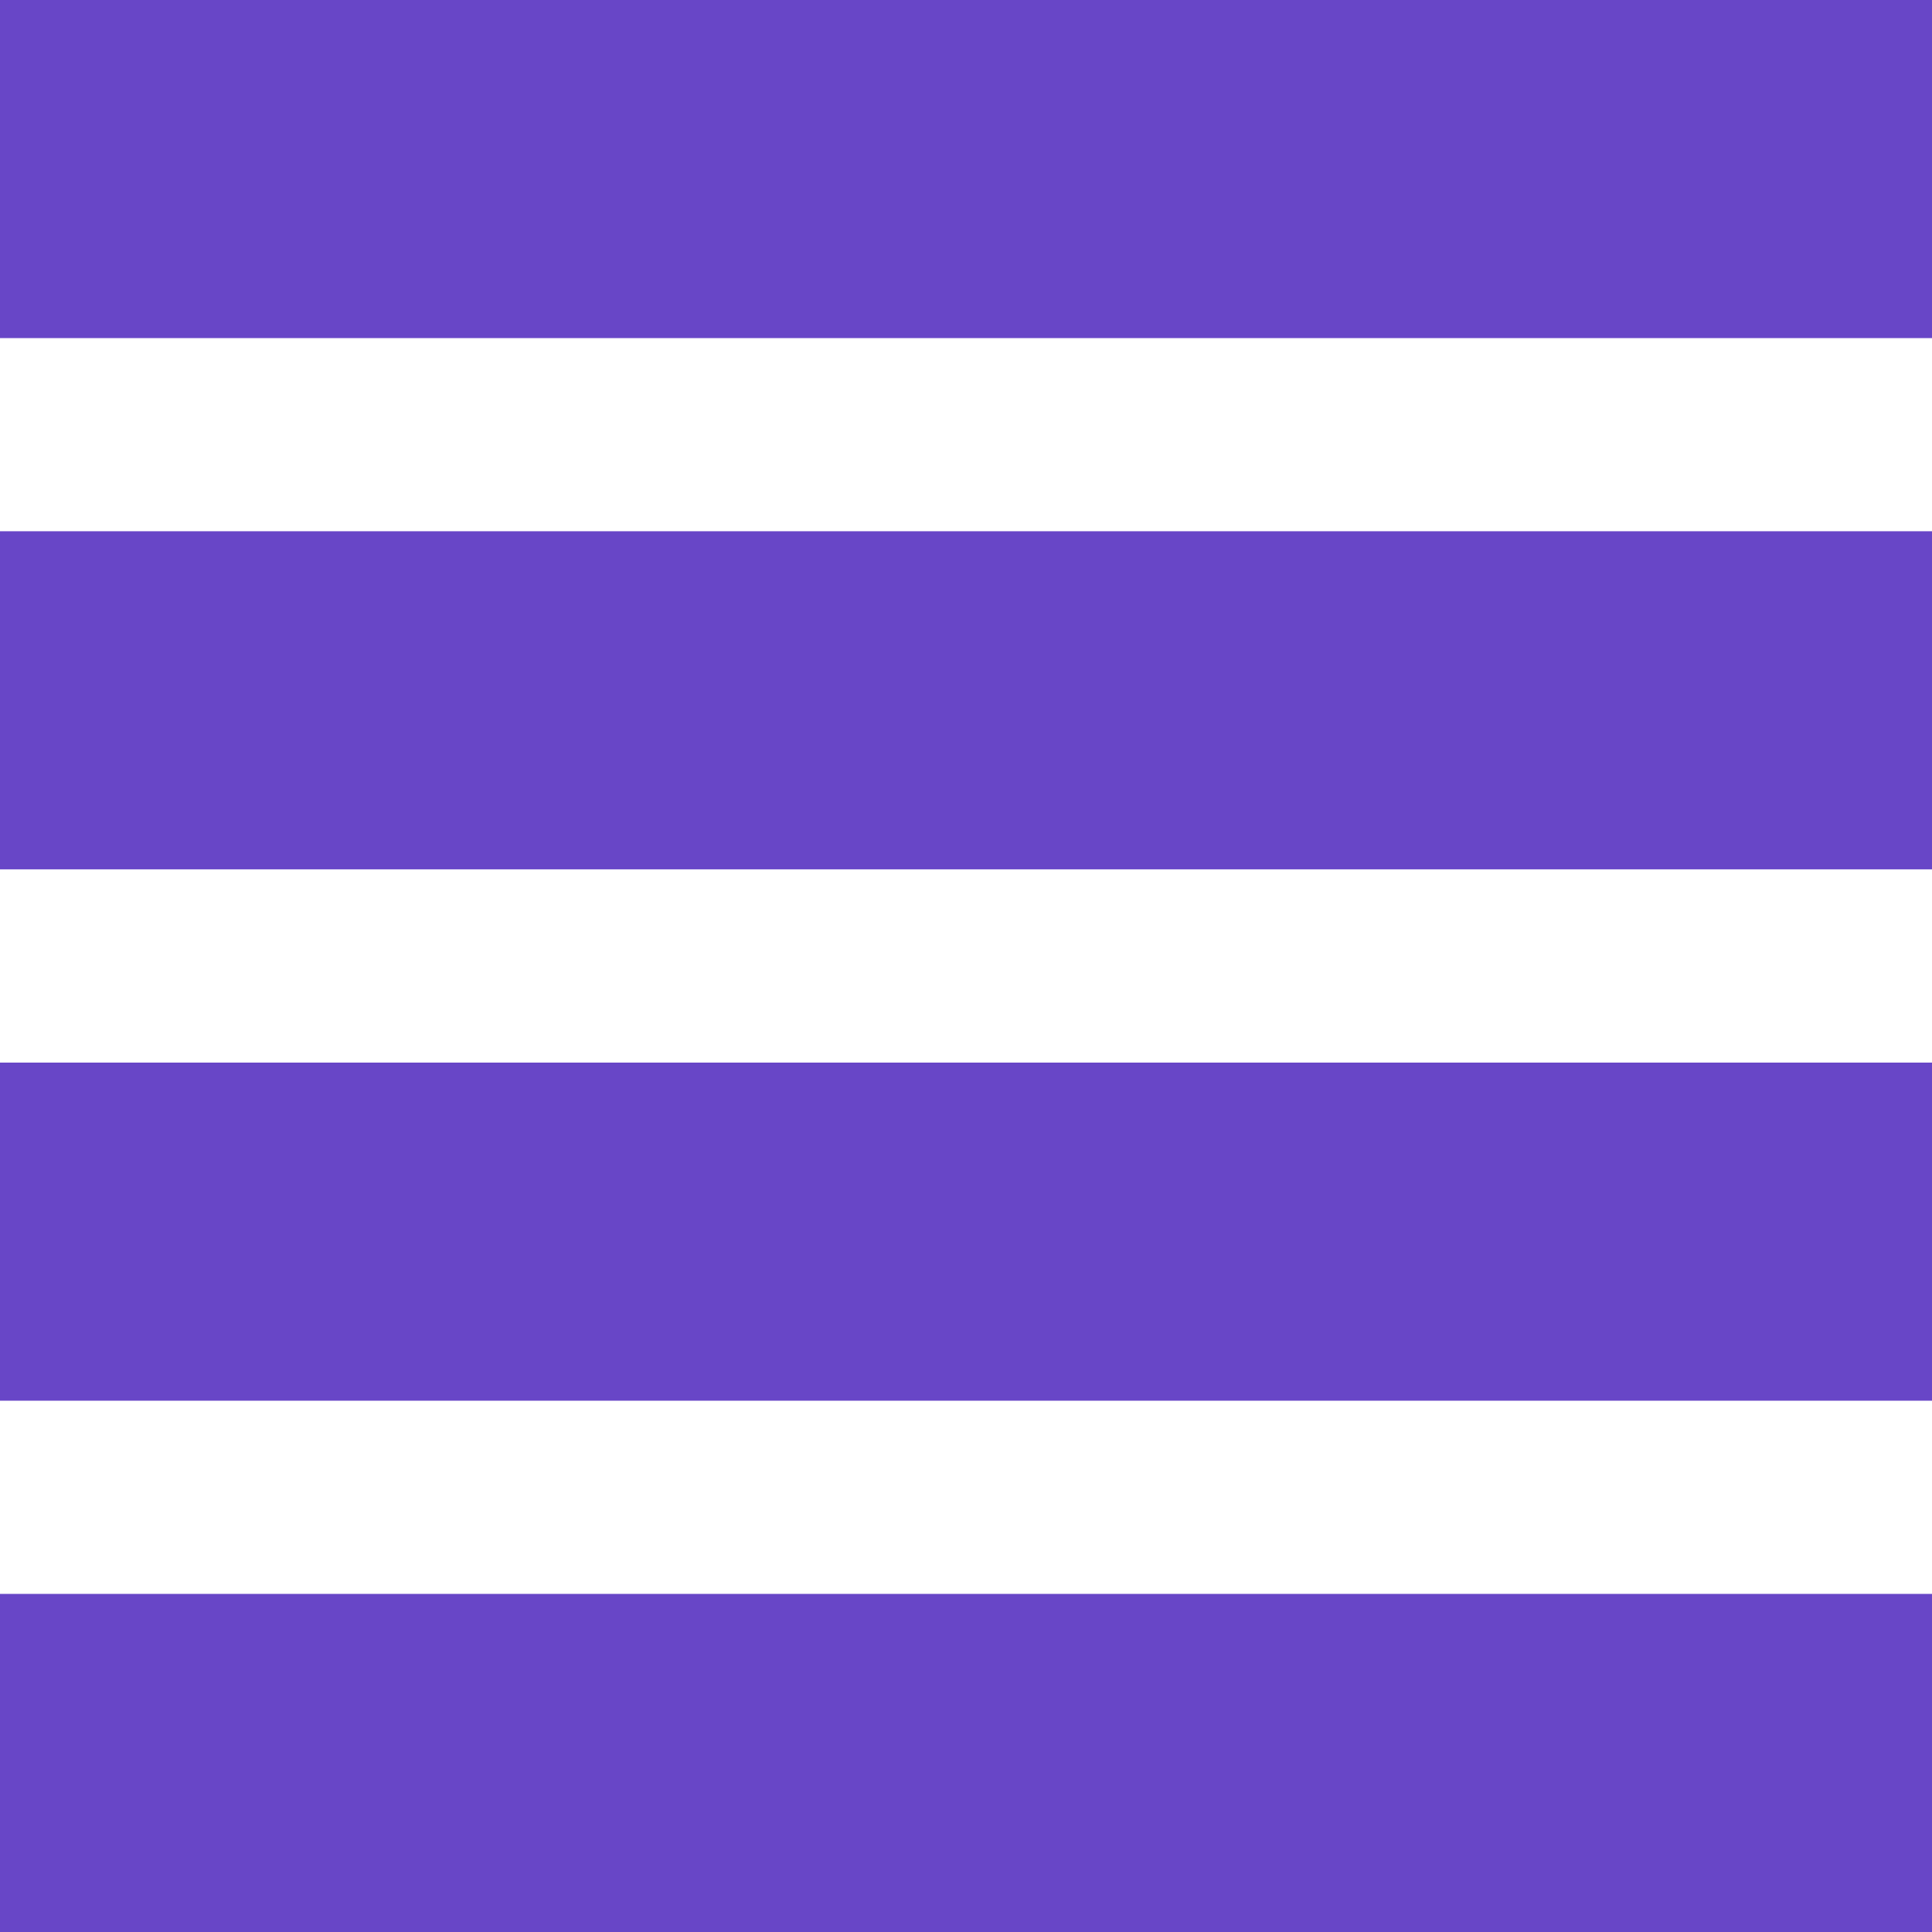 <svg xmlns="http://www.w3.org/2000/svg" width="38" height="38" viewBox="0 0 38 38" fill="none"><g clip-path="url(#clip0_201_46921)"><path d="M38 6.65L38 1.66103e-06L1.66103e-06 0L1.37035e-06 6.65L38 6.65Z" fill="#6846C7"></path><path d="M38 17.099L38 10.449L1.66103e-06 10.449L1.37035e-06 17.099L38 17.099Z" fill="#6846C7"></path><path d="M38 27.55L38 20.9L1.66103e-06 20.9L1.37035e-06 27.55L38 27.55Z" fill="#6846C7"></path><path d="M38 38L38 31.35L1.66103e-06 31.35L1.37035e-06 38L38 38Z" fill="#6846C7"></path></g><defs><clipPath id="clip0_201_46921"><rect width="38" height="38" fill="white" transform="translate(38 1.66103e-06) rotate(90)"></rect></clipPath></defs></svg>
